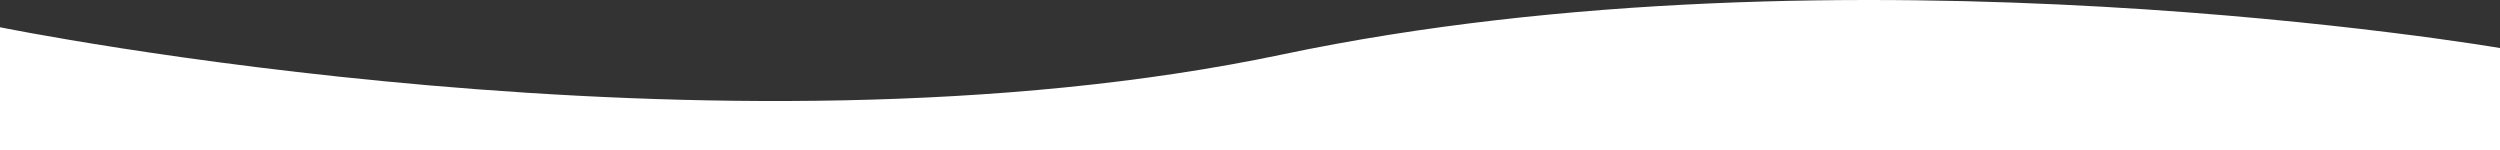 <?xml version="1.0" encoding="utf-8"?>
<!-- Generator: Adobe Illustrator 16.0.0, SVG Export Plug-In . SVG Version: 6.00 Build 0)  -->
<!DOCTYPE svg PUBLIC "-//W3C//DTD SVG 1.1//EN" "http://www.w3.org/Graphics/SVG/1.1/DTD/svg11.dtd">
<svg version="1.1" id="图层_1" xmlns="http://www.w3.org/2000/svg" xmlns:xlink="http://www.w3.org/1999/xlink" x="0px" y="0px"
	 width="500px" height="30px" viewBox="0 0 500 30" enable-background="new 0 0 500 30" xml:space="preserve">
<rect x="0" y="0" width="500" height="30" fill="#333333" stroke="none"/>
<path fill="#FFFFFF" d="M500,9.609c0,0-130.683-22.456-243.574,1.291C143.533,34.648,0,5.45,0,5.45V30h500V9.609z"/>
</svg>
